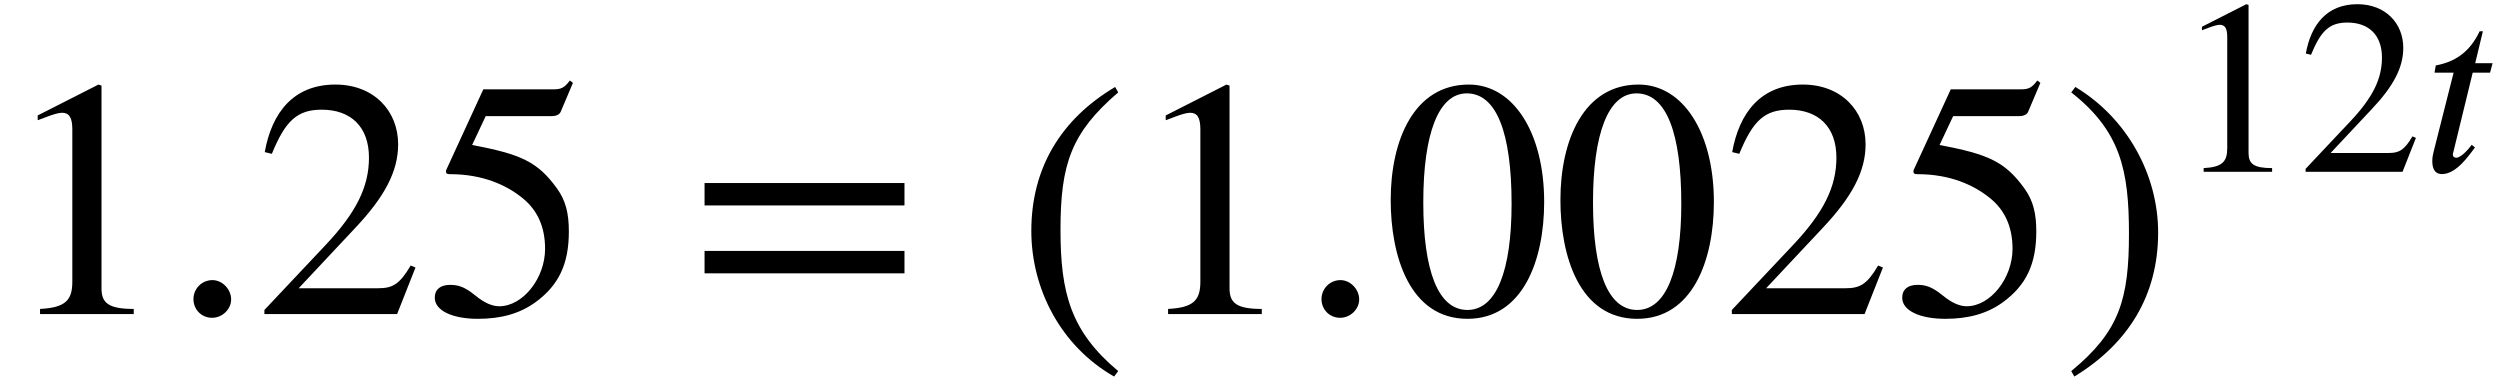 <?xml version='1.0' encoding='UTF-8'?>
<!-- This file was generated by dvisvgm 2.6.3 -->
<svg version='1.1' xmlns='http://www.w3.org/2000/svg' xmlns:xlink='http://www.w3.org/1999/xlink' width='80.354pt' height='12.124pt' viewBox='70.735 58.648 80.354 12.124'>
<defs>
<path id='g0-58' d='M1.443 -0.343C1.443 -0.582 1.235 -0.797 1.004 -0.797C0.757 -0.797 0.558 -0.598 0.558 -0.351S0.749 0.088 0.996 0.088C1.235 0.088 1.443 -0.112 1.443 -0.343Z'/>
<path id='g0-116' d='M2.256 -3.491H1.698L1.945 -4.519H1.841C1.514 -3.826 1.028 -3.531 0.43 -3.419L0.391 -3.188H1.004L0.359 -0.638C0.335 -0.55 0.319 -0.446 0.319 -0.343C0.319 -0.128 0.383 0.072 0.63 0.072C1.1 0.072 1.498 -0.534 1.69 -0.781L1.586 -0.869C1.291 -0.47 1.108 -0.454 1.108 -0.454C1.004 -0.454 0.98 -0.502 0.98 -0.55C0.98 -0.574 0.988 -0.614 0.996 -0.638L1.618 -3.188H2.176L2.256 -3.491Z'/>
<path id='g2-46' d='M2.423 1.283C1.307 0.351 1.068 -0.55 1.068 -2.032C1.068 -3.571 1.315 -4.312 2.423 -5.26L2.351 -5.388C1.076 -4.631 0.383 -3.483 0.383 -2.008C0.383 -0.654 1.068 0.693 2.327 1.411L2.423 1.283Z'/>
<path id='g2-47' d='M0.231 -5.26C1.387 -4.352 1.586 -3.435 1.586 -1.945C1.586 -0.399 1.363 0.351 0.231 1.283L0.303 1.411C1.57 0.638 2.271 -0.494 2.271 -1.969C2.271 -3.324 1.546 -4.655 0.327 -5.388L0.231 -5.26Z'/>
<path id='g2-48' d='M3.794 -2.63C3.794 -4.264 3.068 -5.388 2.024 -5.388C0.741 -5.388 0.191 -4.089 0.191 -2.678C0.191 -1.371 0.63 0.112 1.993 0.112C3.292 0.112 3.794 -1.259 3.794 -2.63ZM3.029 -2.59C3.029 -1.012 2.67 -0.096 1.993 -0.096C1.307 -0.096 0.956 -1.004 0.956 -2.622S1.315 -5.181 1.977 -5.181C2.678 -5.181 3.029 -4.248 3.029 -2.59Z'/>
<path id='g2-49' d='M3.14 0V-0.12C2.542 -0.12 2.383 -0.263 2.383 -0.606V-5.364L2.311 -5.388L0.885 -4.663V-4.551L1.1 -4.631C1.243 -4.686 1.379 -4.726 1.459 -4.726C1.626 -4.726 1.698 -4.607 1.698 -4.336V-0.757C1.698 -0.319 1.53 -0.151 0.94 -0.12V0H3.14Z'/>
<path id='g2-50' d='M3.778 -1.092L3.666 -1.14C3.403 -0.693 3.236 -0.606 2.901 -0.606H1.036L2.351 -2.008C3.061 -2.758 3.371 -3.355 3.371 -3.985C3.371 -4.774 2.798 -5.388 1.897 -5.388C0.917 -5.388 0.406 -4.734 0.239 -3.802L0.406 -3.762C0.725 -4.543 1.004 -4.798 1.578 -4.798C2.256 -4.798 2.686 -4.4 2.686 -3.674C2.686 -2.997 2.399 -2.391 1.65 -1.602L0.231 -0.096V0H3.347L3.778 -1.092Z'/>
<path id='g2-53' d='M3.491 -5.428L3.419 -5.483C3.292 -5.316 3.22 -5.276 3.037 -5.276H1.387L0.518 -3.387C0.518 -3.387 0.51 -3.363 0.51 -3.347C0.51 -3.3 0.534 -3.284 0.606 -3.284C1.371 -3.284 1.929 -3.029 2.303 -2.726C2.662 -2.439 2.837 -2.04 2.837 -1.53C2.837 -0.845 2.319 -0.183 1.761 -0.183C1.602 -0.183 1.419 -0.255 1.196 -0.438C0.94 -0.646 0.789 -0.685 0.606 -0.685C0.383 -0.685 0.247 -0.582 0.247 -0.383C0.247 -0.08 0.662 0.112 1.259 0.112C1.801 0.112 2.24 -0.008 2.614 -0.279C3.156 -0.677 3.395 -1.172 3.395 -1.937C3.395 -2.359 3.324 -2.662 3.116 -2.949C2.662 -3.579 2.264 -3.754 1.124 -3.969L1.443 -4.647H2.989C3.116 -4.647 3.18 -4.694 3.204 -4.75L3.491 -5.428Z'/>
<path id='g2-61' d='M5.077 -2.55V-3.076H0.383V-2.55H5.077ZM5.077 -0.956V-1.482H0.383V-0.956H5.077Z'/>
<use id='g1-58' xlink:href='#g0-58' transform='scale(1.369)'/>
<use id='g3-46' xlink:href='#g2-46' transform='scale(1.369)'/>
<use id='g3-47' xlink:href='#g2-47' transform='scale(1.369)'/>
<use id='g3-48' xlink:href='#g2-48' transform='scale(1.369)'/>
<use id='g3-49' xlink:href='#g2-49' transform='scale(1.369)'/>
<use id='g3-50' xlink:href='#g2-50' transform='scale(1.369)'/>
<use id='g3-53' xlink:href='#g2-53' transform='scale(1.369)'/>
<use id='g3-61' xlink:href='#g2-61' transform='scale(1.369)'/>
</defs>
<g id='page1'>
<use x='70.735' y='68.742' xlink:href='#g3-49'/>
<use x='76.189' y='68.742' xlink:href='#g1-58'/>
<use x='78.917' y='68.742' xlink:href='#g3-50'/>
<use x='84.371' y='68.742' xlink:href='#g3-53'/>
<use x='92.856' y='68.742' xlink:href='#g3-61'/>
<use x='103.359' y='68.819' xlink:href='#g3-46'/>
<use x='106.992' y='68.742' xlink:href='#g3-49'/>
<use x='112.446' y='68.742' xlink:href='#g1-58'/>
<use x='115.173' y='68.742' xlink:href='#g3-48'/>
<use x='120.628' y='68.742' xlink:href='#g3-48'/>
<use x='126.083' y='68.742' xlink:href='#g3-50'/>
<use x='131.537' y='68.742' xlink:href='#g3-53'/>
<use x='136.992' y='68.819' xlink:href='#g3-47'/>
<use x='140.624' y='64.171' xlink:href='#g2-49'/>
<use x='144.609' y='64.171' xlink:href='#g2-50'/>
<use x='148.594' y='64.171' xlink:href='#g0-116'/>
</g>
</svg><!--Rendered by QuickLaTeX.com-->